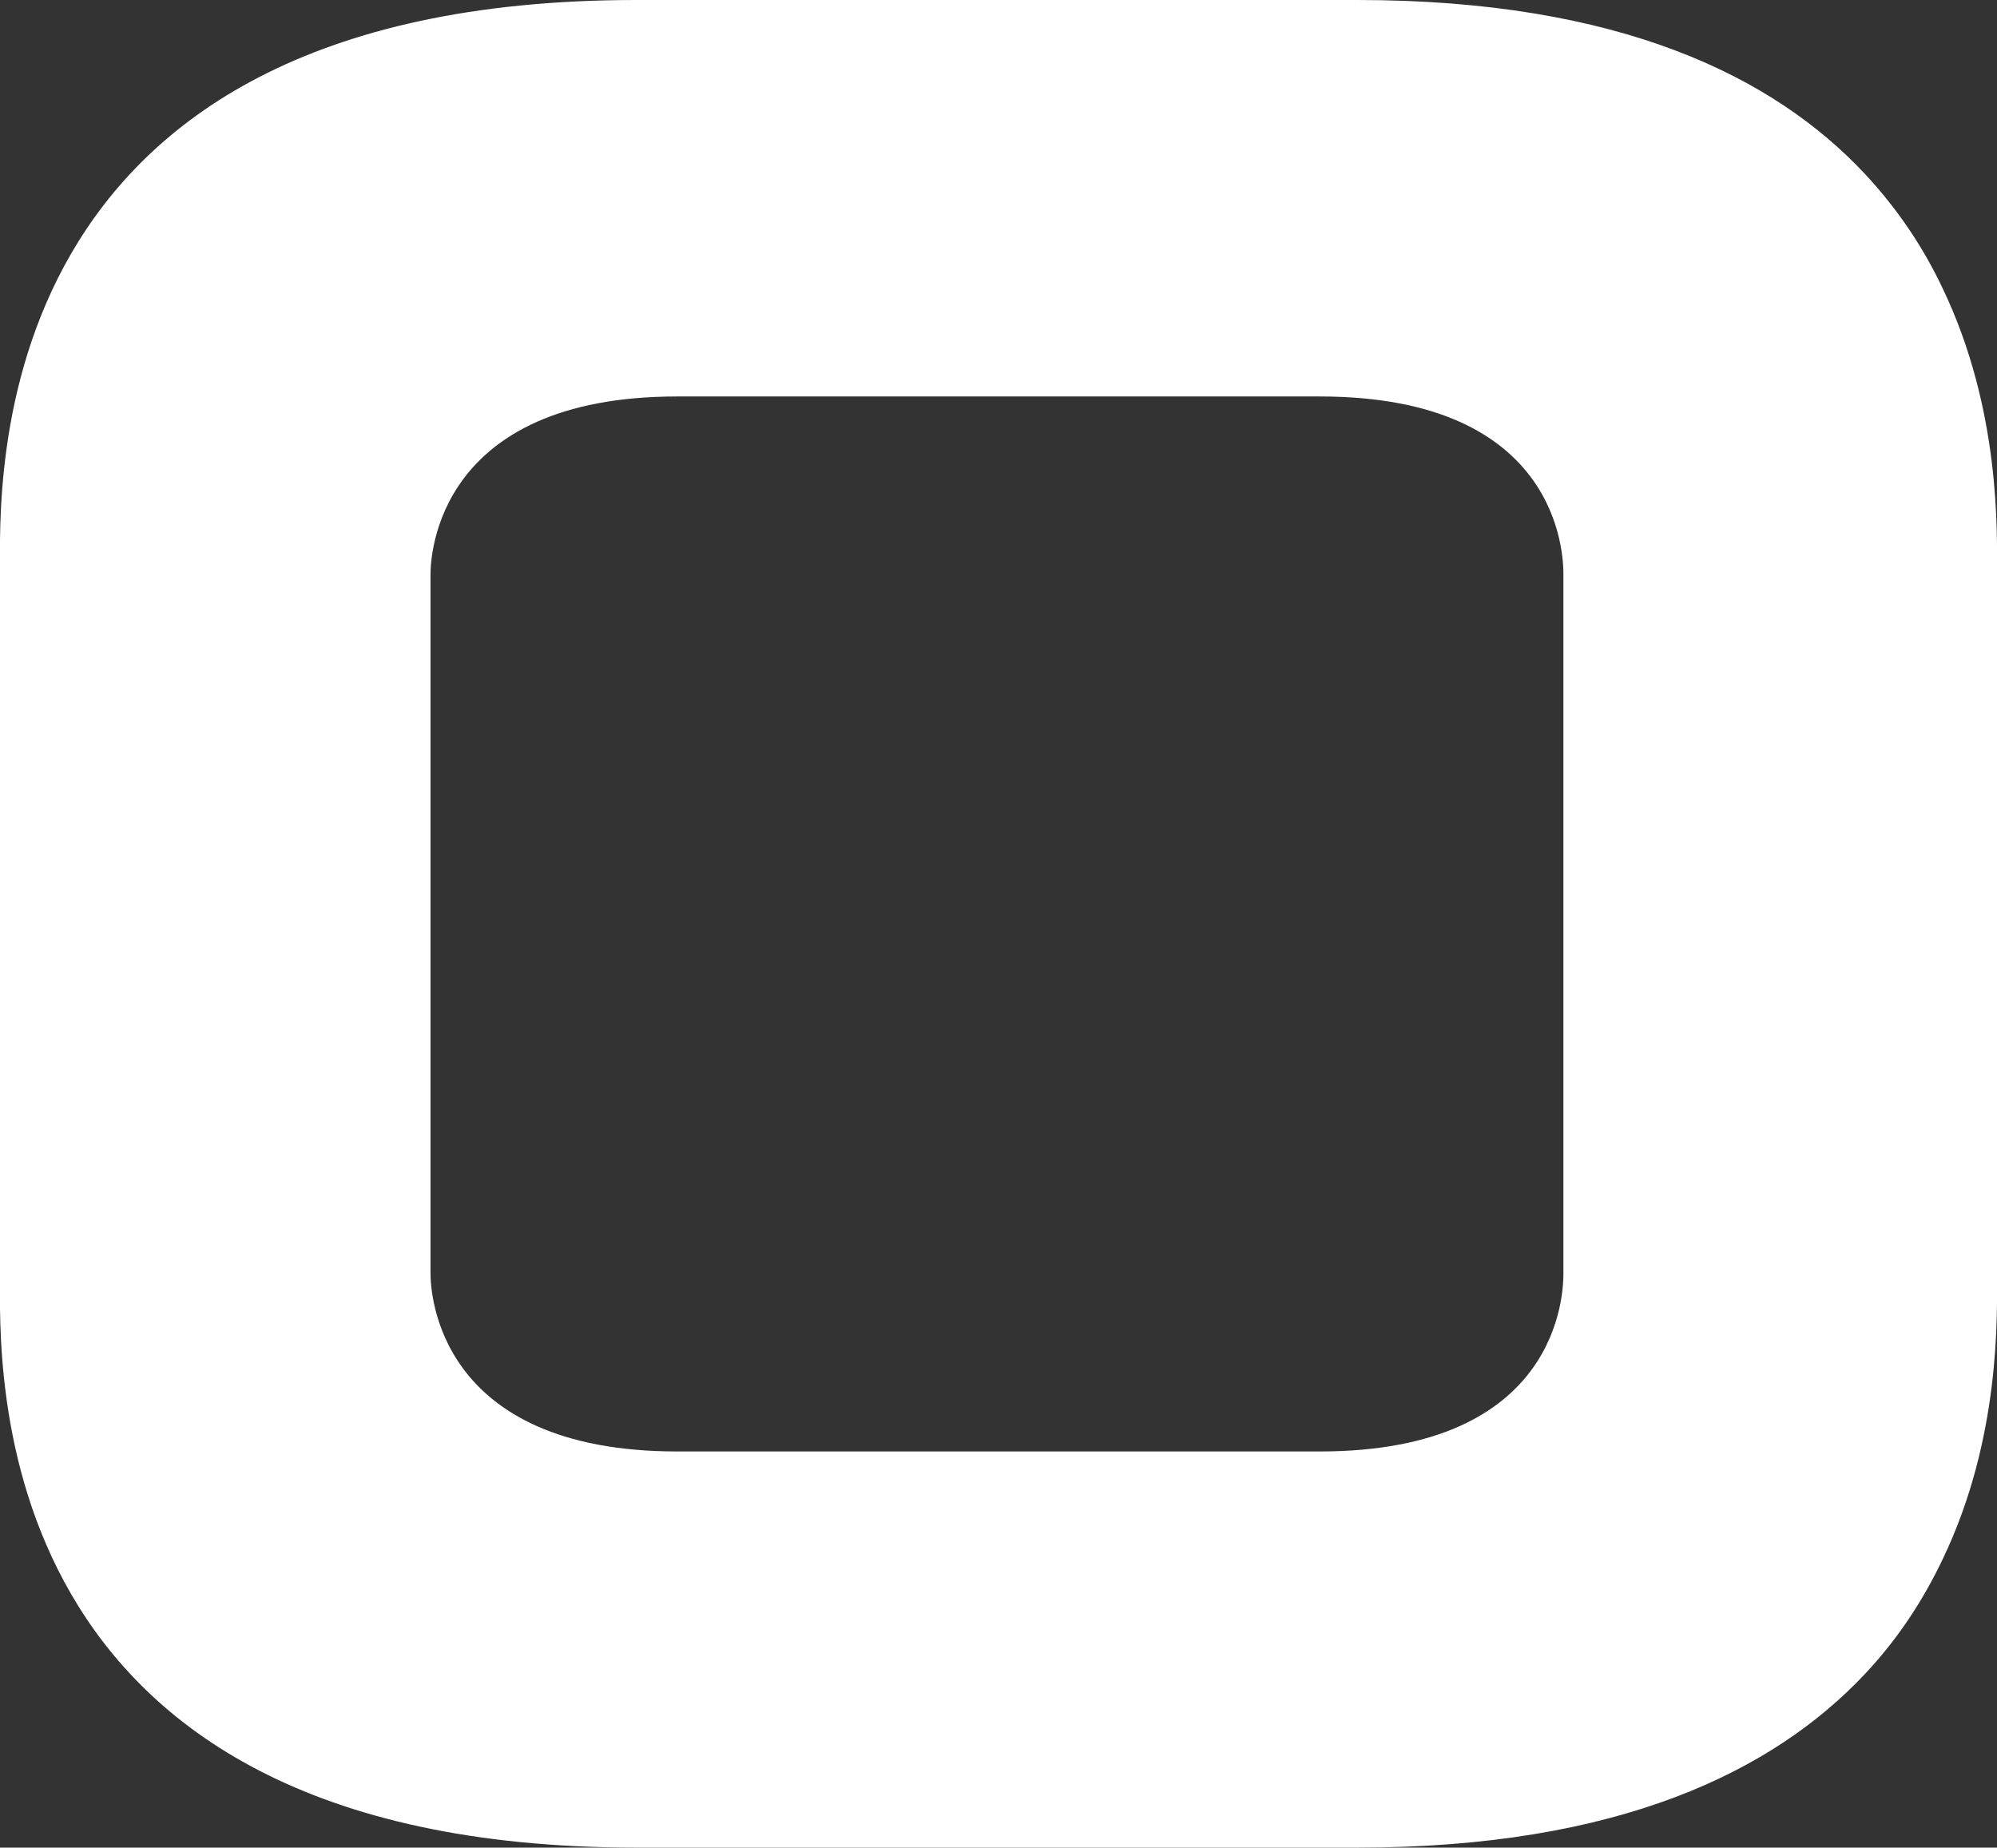 <?xml version="1.0" encoding="UTF-8"?>
<svg id="Layer_2" data-name="Layer 2" xmlns="http://www.w3.org/2000/svg" viewBox="0 0 64.94 60.07">
  <rect x="0" y="0" width="64.94" height="60.07" fill="#333333" stroke="none"/>
  <defs>
    <style>
      .cls-1 {
        fill: #fff;
      }
    </style>
  </defs>
  <g id="Layer_1-2" data-name="Layer 1">
    <path class="cls-1" d="m63.17,9.37c-.6-1.27-1.42-2.53-2.52-3.71-2.97-3.18-8-5.66-16.51-5.66h-23.44C-.71,0,0,15.73,0,18.67v22.73C0,44.35-.71,60.07,20.7,60.07h23.44c8.5,0,13.53-2.48,16.51-5.65,1.1-1.17,1.91-2.44,2.52-3.72,1.9-3.95,1.77-7.95,1.77-9.3v-22.73c0-1.34.13-5.34-1.77-9.3Zm-12.33,32.03c0,.61-.1,5.79-7.92,5.79h-20.9c-7.81,0-8.02-5.18-8.02-5.79v-22.73c0-.6.21-5.78,8.02-5.78h20.9c7.82,0,7.92,5.18,7.92,5.78v22.73Z"/>
  </g>
</svg>
